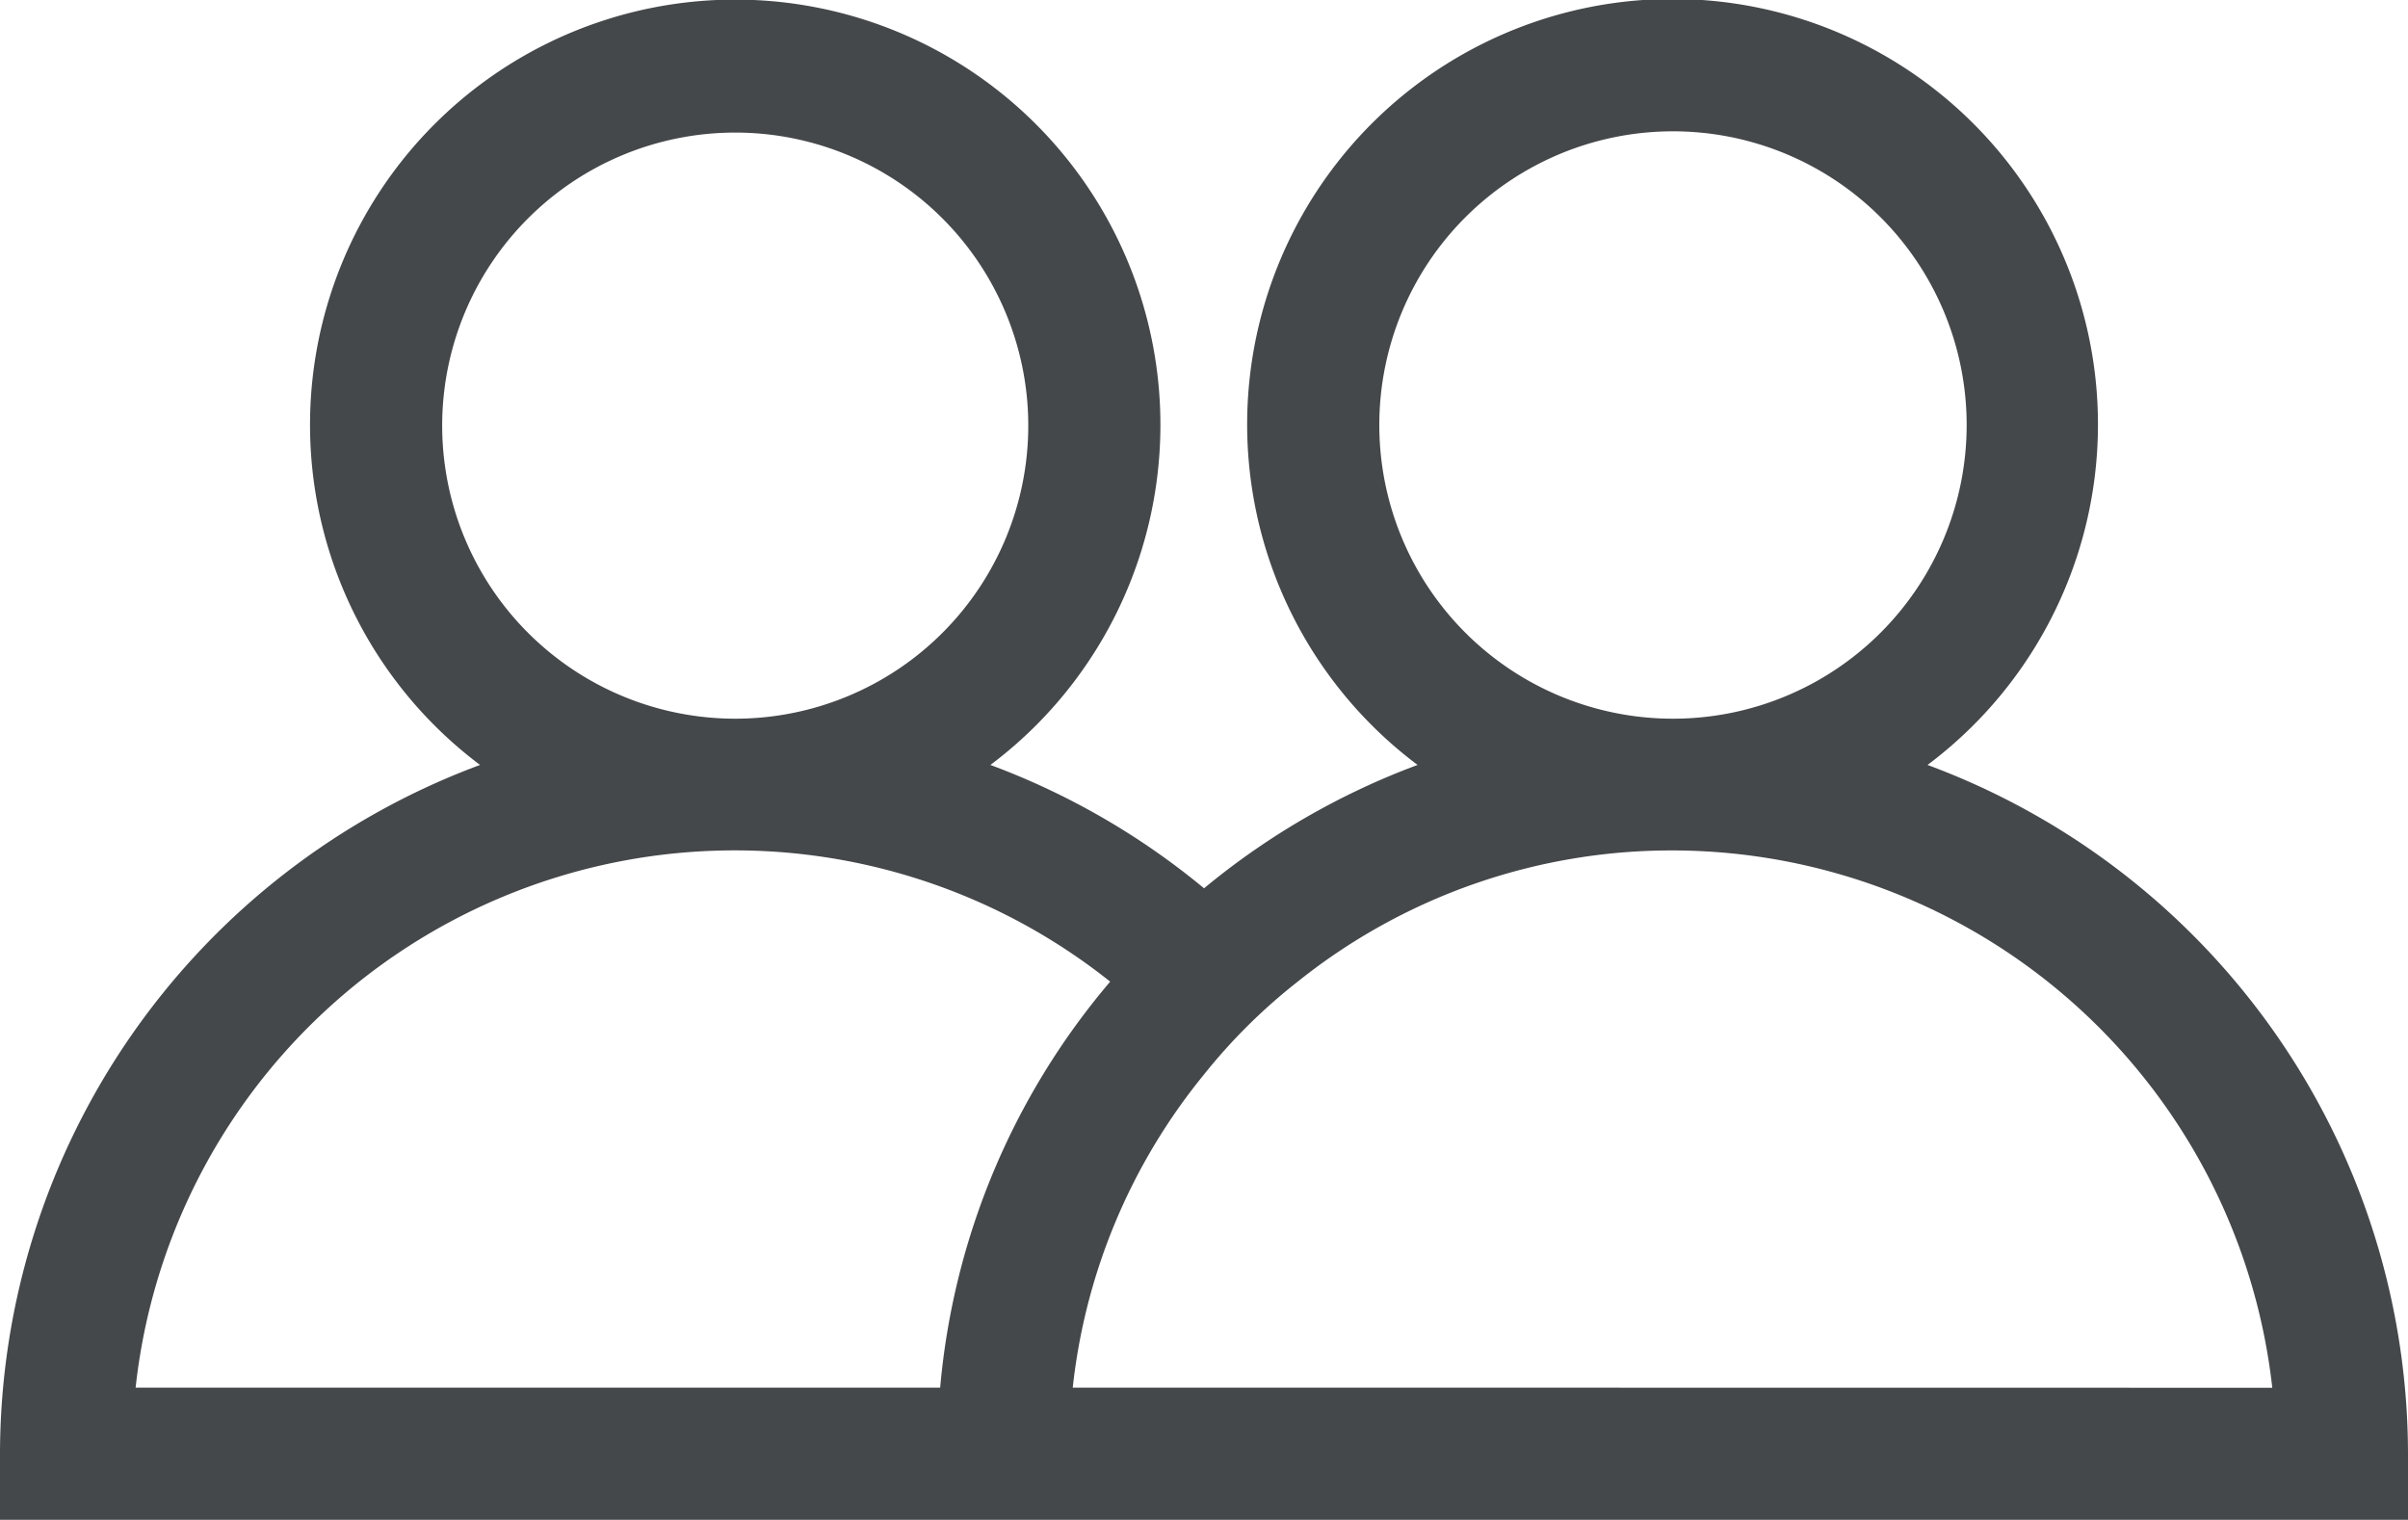 <svg data-name="Groupe 23" xmlns="http://www.w3.org/2000/svg" width="22.959" height="14.49" viewBox="0 0 22.959 14.49">
    <defs>
        <clipPath id="bic3003lna">
            <path data-name="Rectangle 24" style="fill:#44484a" d="M0 0h22.959v14.49H0z"/>
        </clipPath>
    </defs>
    <g data-name="Groupe 22" style="clip-path:url(#bic3003lna)">
        <path data-name="Tracé 23" d="M18.378 7.293a4.056 4.056 0 1 0-4.862 0 7.028 7.028 0 0 0-2.036 1.176 7.028 7.028 0 0 0-2.037-1.176 4.054 4.054 0 1 0-4.866 0A7.016 7.016 0 0 0 0 13.86v.63h22.959v-.63a7.014 7.014 0 0 0-4.581-6.567m-5.227-3.241a2.8 2.8 0 1 1 2.8 2.8 2.8 2.8 0 0 1-2.8-2.8m-8.935 0a2.794 2.794 0 1 1 2.8 2.8 2.795 2.795 0 0 1-2.8-2.8M1.293 13.23a5.746 5.746 0 0 1 9.292-3.871 6.911 6.911 0 0 0-1.621 3.871zm12.7 0h-3.765a5.687 5.687 0 0 1 1.251-2.985 5.411 5.411 0 0 1 .894-.886 5.7 5.7 0 0 1 3.573-1.251 5.761 5.761 0 0 1 5.719 5.123z" style="fill:#44484a"/>
    </g>
</svg>
